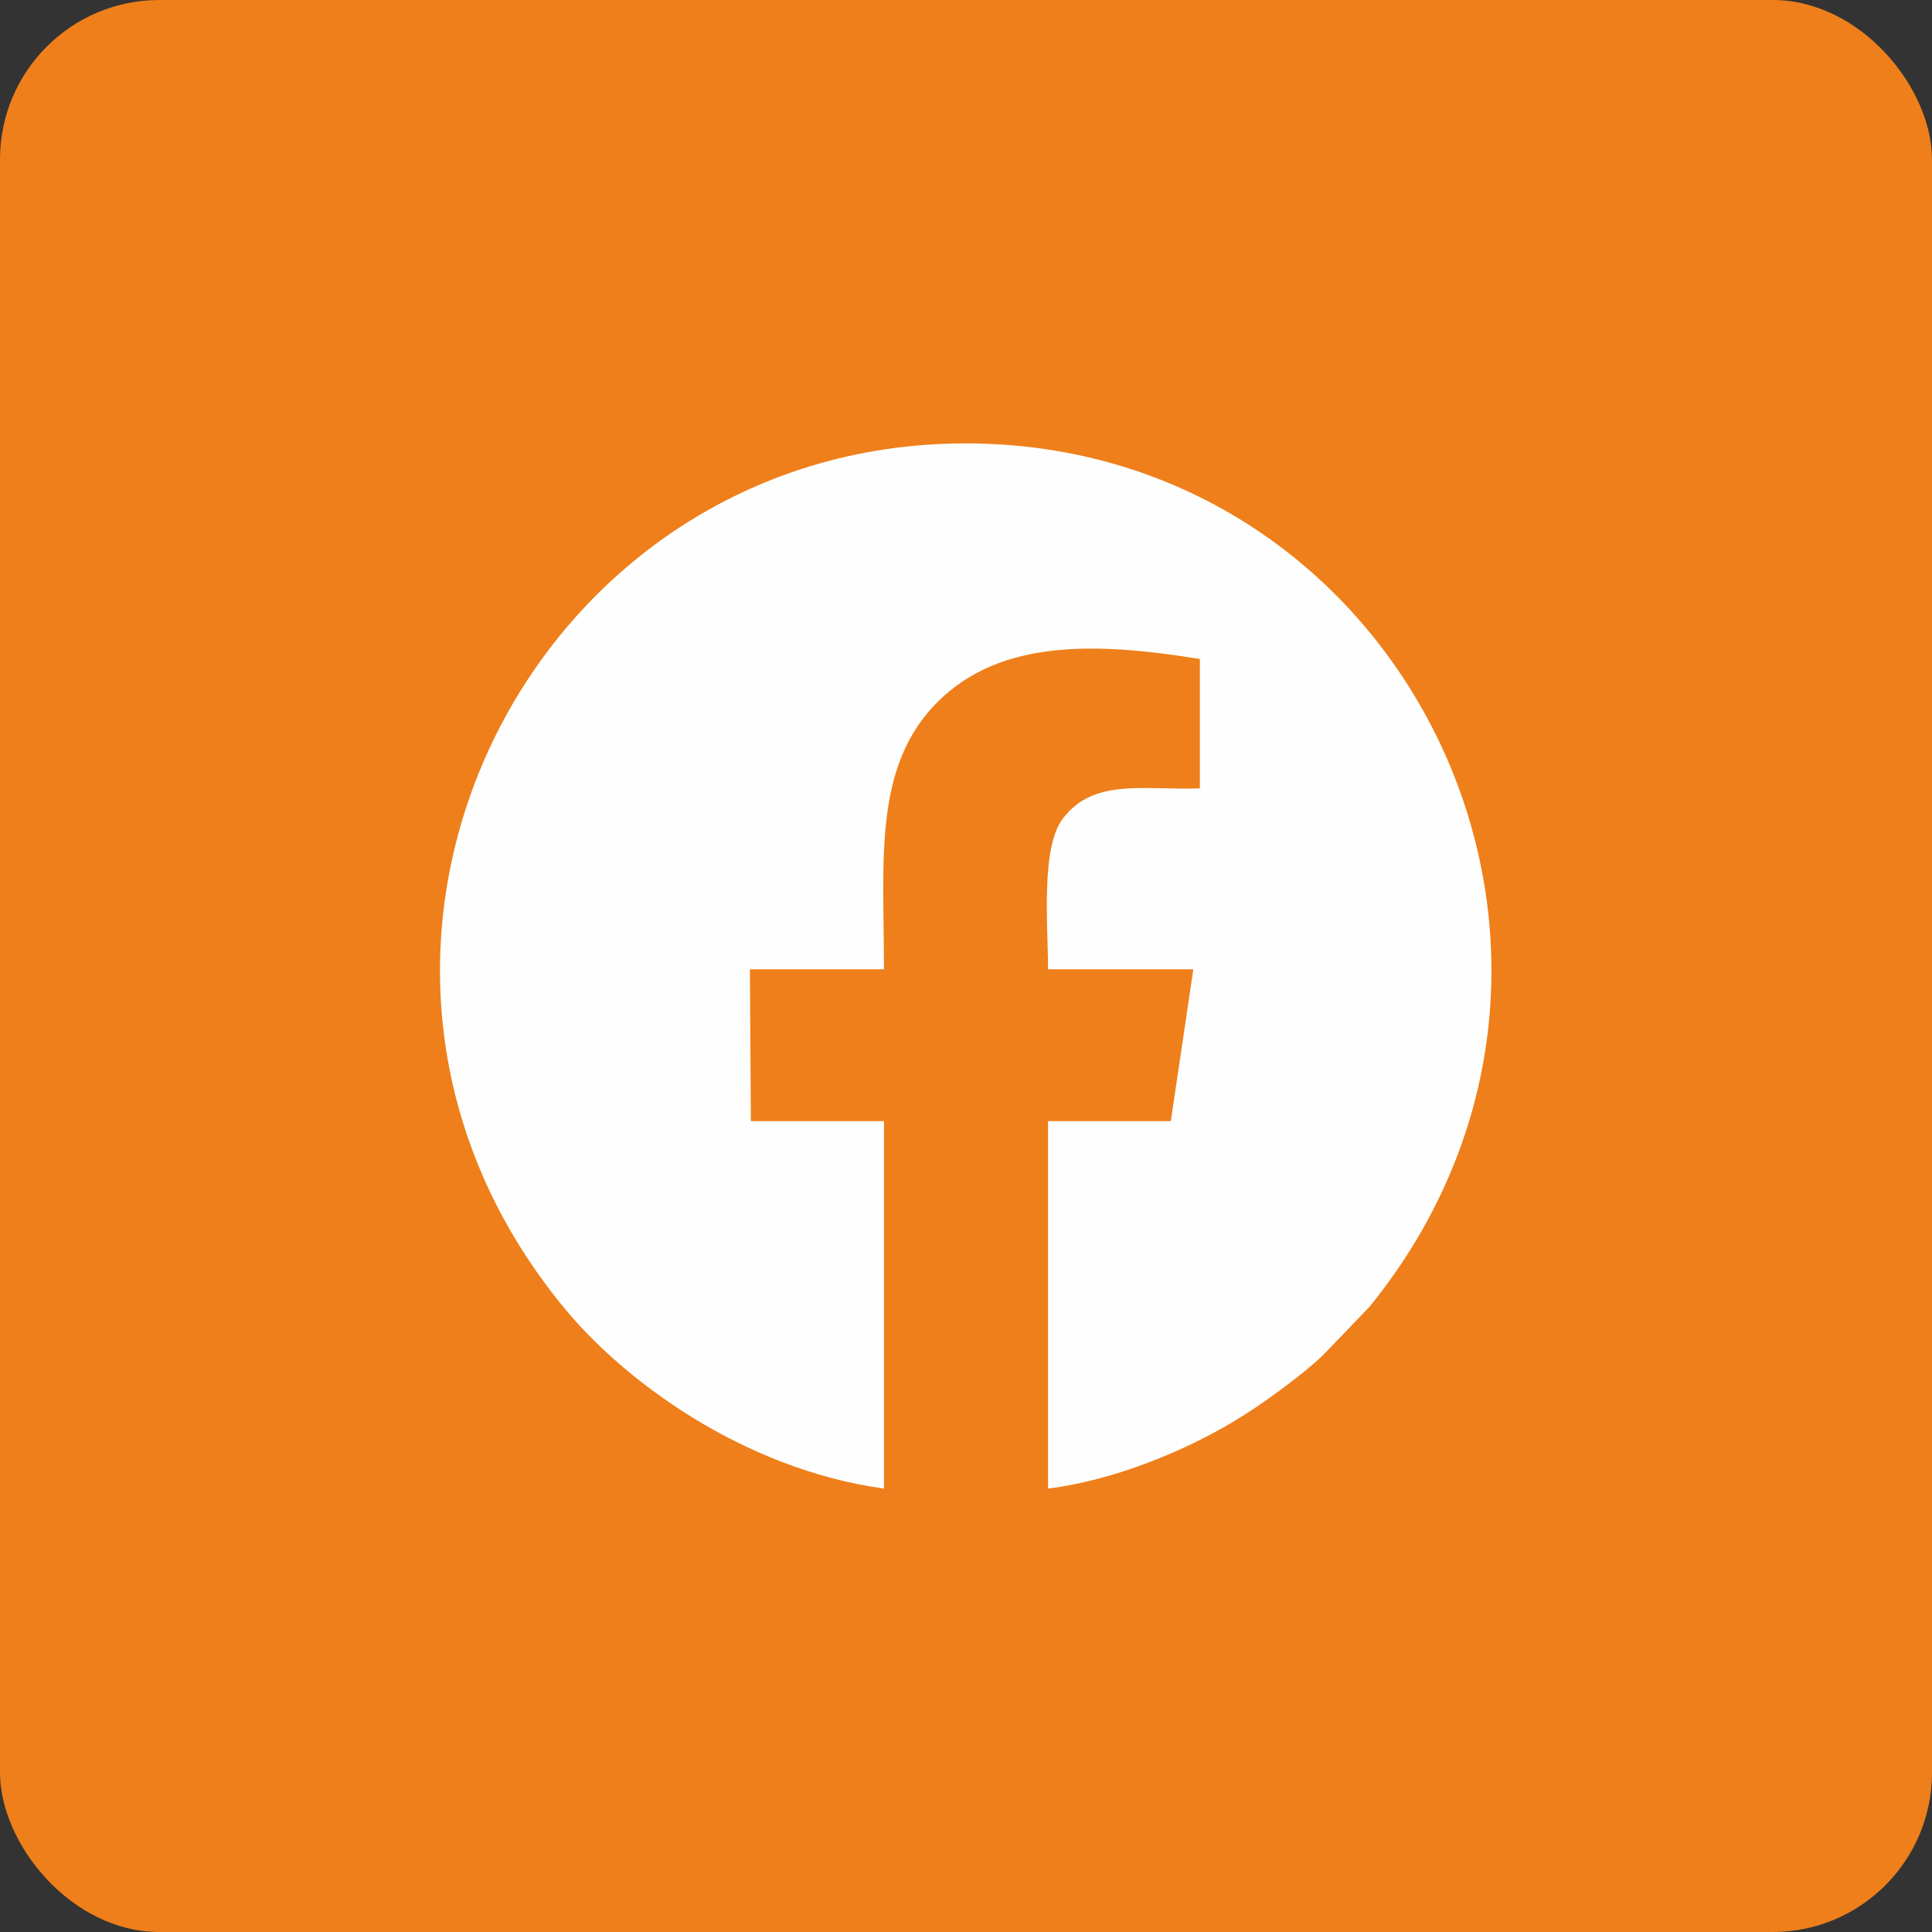 <?xml version="1.0" encoding="UTF-8"?> <svg xmlns="http://www.w3.org/2000/svg" xmlns:xlink="http://www.w3.org/1999/xlink" xmlns:xodm="http://www.corel.com/coreldraw/odm/2003" xml:space="preserve" width="300px" height="300px" version="1.1" style="shape-rendering:geometricPrecision; text-rendering:geometricPrecision; image-rendering:optimizeQuality; fill-rule:evenodd; clip-rule:evenodd" viewBox="0 0 20.61 20.61"><rect x="0" y="0" width="20.61" height="20.61" fill="#333333" stroke="none"/> <defs> <style type="text/css"> .fil1 {fill:#FEFEFE} .fil0 {fill:#EF7F1A} </style> </defs> <g id="Слой_x0020_1">  <rect class="fil0" width="20.61" height="20.61" rx="1.7" ry="1.7"></rect> <path class="fil1" d="M9.43 15.88l0 -3.92 -1.42 0 -0.01 -1.62 1.43 0c0,-1.16 -0.12,-2.17 0.58,-2.86 0.67,-0.66 1.68,-0.63 2.79,-0.45l0 1.38c-0.61,0.02 -1.13,-0.11 -1.46,0.32 -0.24,0.31 -0.16,1.14 -0.16,1.61l1.55 0 -0.24 1.62 -1.31 0 0 3.92c0.71,-0.09 1.45,-0.4 1.97,-0.71 0.29,-0.17 0.74,-0.5 0.96,-0.71l0.5 -0.52c3.04,-3.75 0.4,-9.21 -4.31,-9.21 -4.66,0 -7.37,5.44 -4.3,9.2 0.64,0.79 1.92,1.74 3.43,1.95z"></path> </g> </svg> 